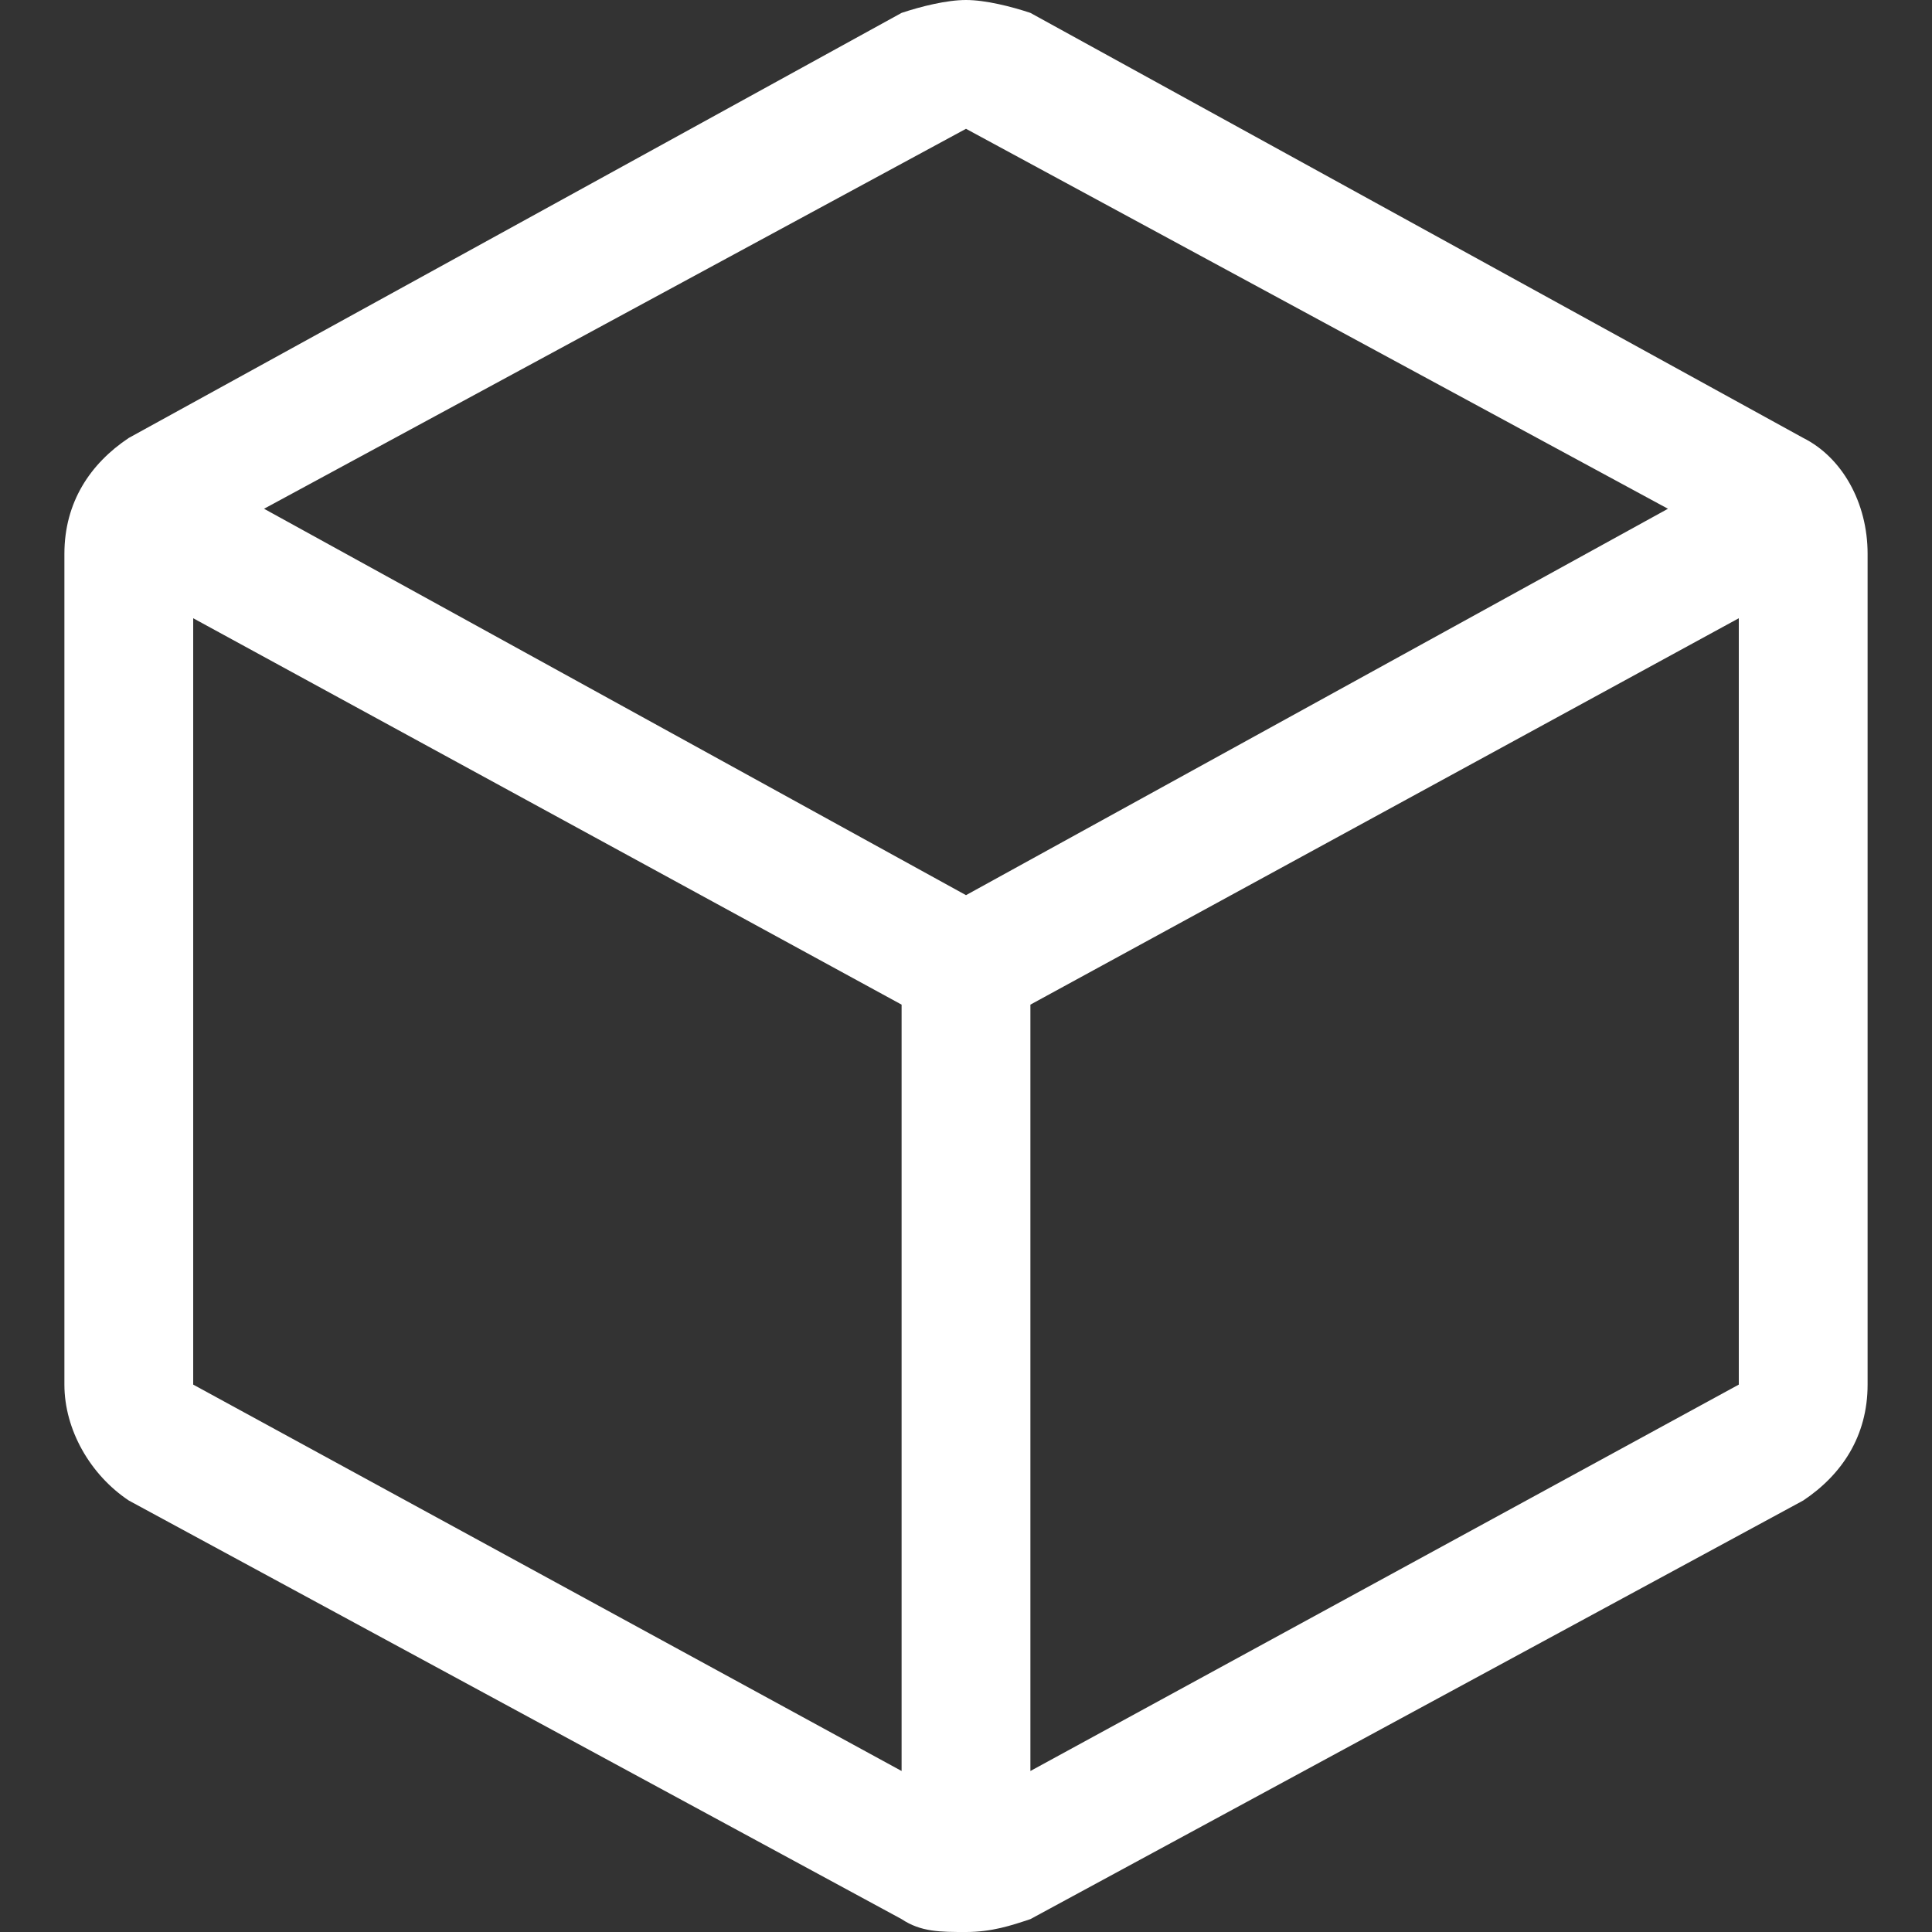 <?xml version="1.0" encoding="utf-8"?>
<!-- Generator: Adobe Illustrator 22.1.0, SVG Export Plug-In . SVG Version: 6.00 Build 0)  -->
<svg version="1.1" id="Ebene_1" xmlns="http://www.w3.org/2000/svg" xmlns:xlink="http://www.w3.org/1999/xlink" x="0px" y="0px"
	 width="30px" height="30px" viewBox="0 0 30 30" enable-background="new 0 0 30 30" xml:space="preserve">
<rect x="0" y="0" width="30" height="30" fill="#333333" stroke="none"/>
<path fill="#FFFFFF" d="M28,6.8L16,0.2C15.7,0.1,15.3,0,15,0s-0.7,0.1-1,0.2L2,6.8c-0.6,0.4-1,1-1,1.8v12.9c0,0.7,0.4,1.4,1,1.8
	l12,6.5c0.3,0.2,0.6,0.2,1,0.2s0.7-0.1,1-0.2l12-6.5c0.6-0.4,1-1,1-1.8V8.6C29,7.8,28.6,7.1,28,6.8z M15,2l10.9,5.9L15,13.9L4.1,7.9
	L15,2z M3,9.6l11,6v11.9l-11-6V9.6z M16,27.5V15.6l11-6v11.9L16,27.5z"/>
</svg>

